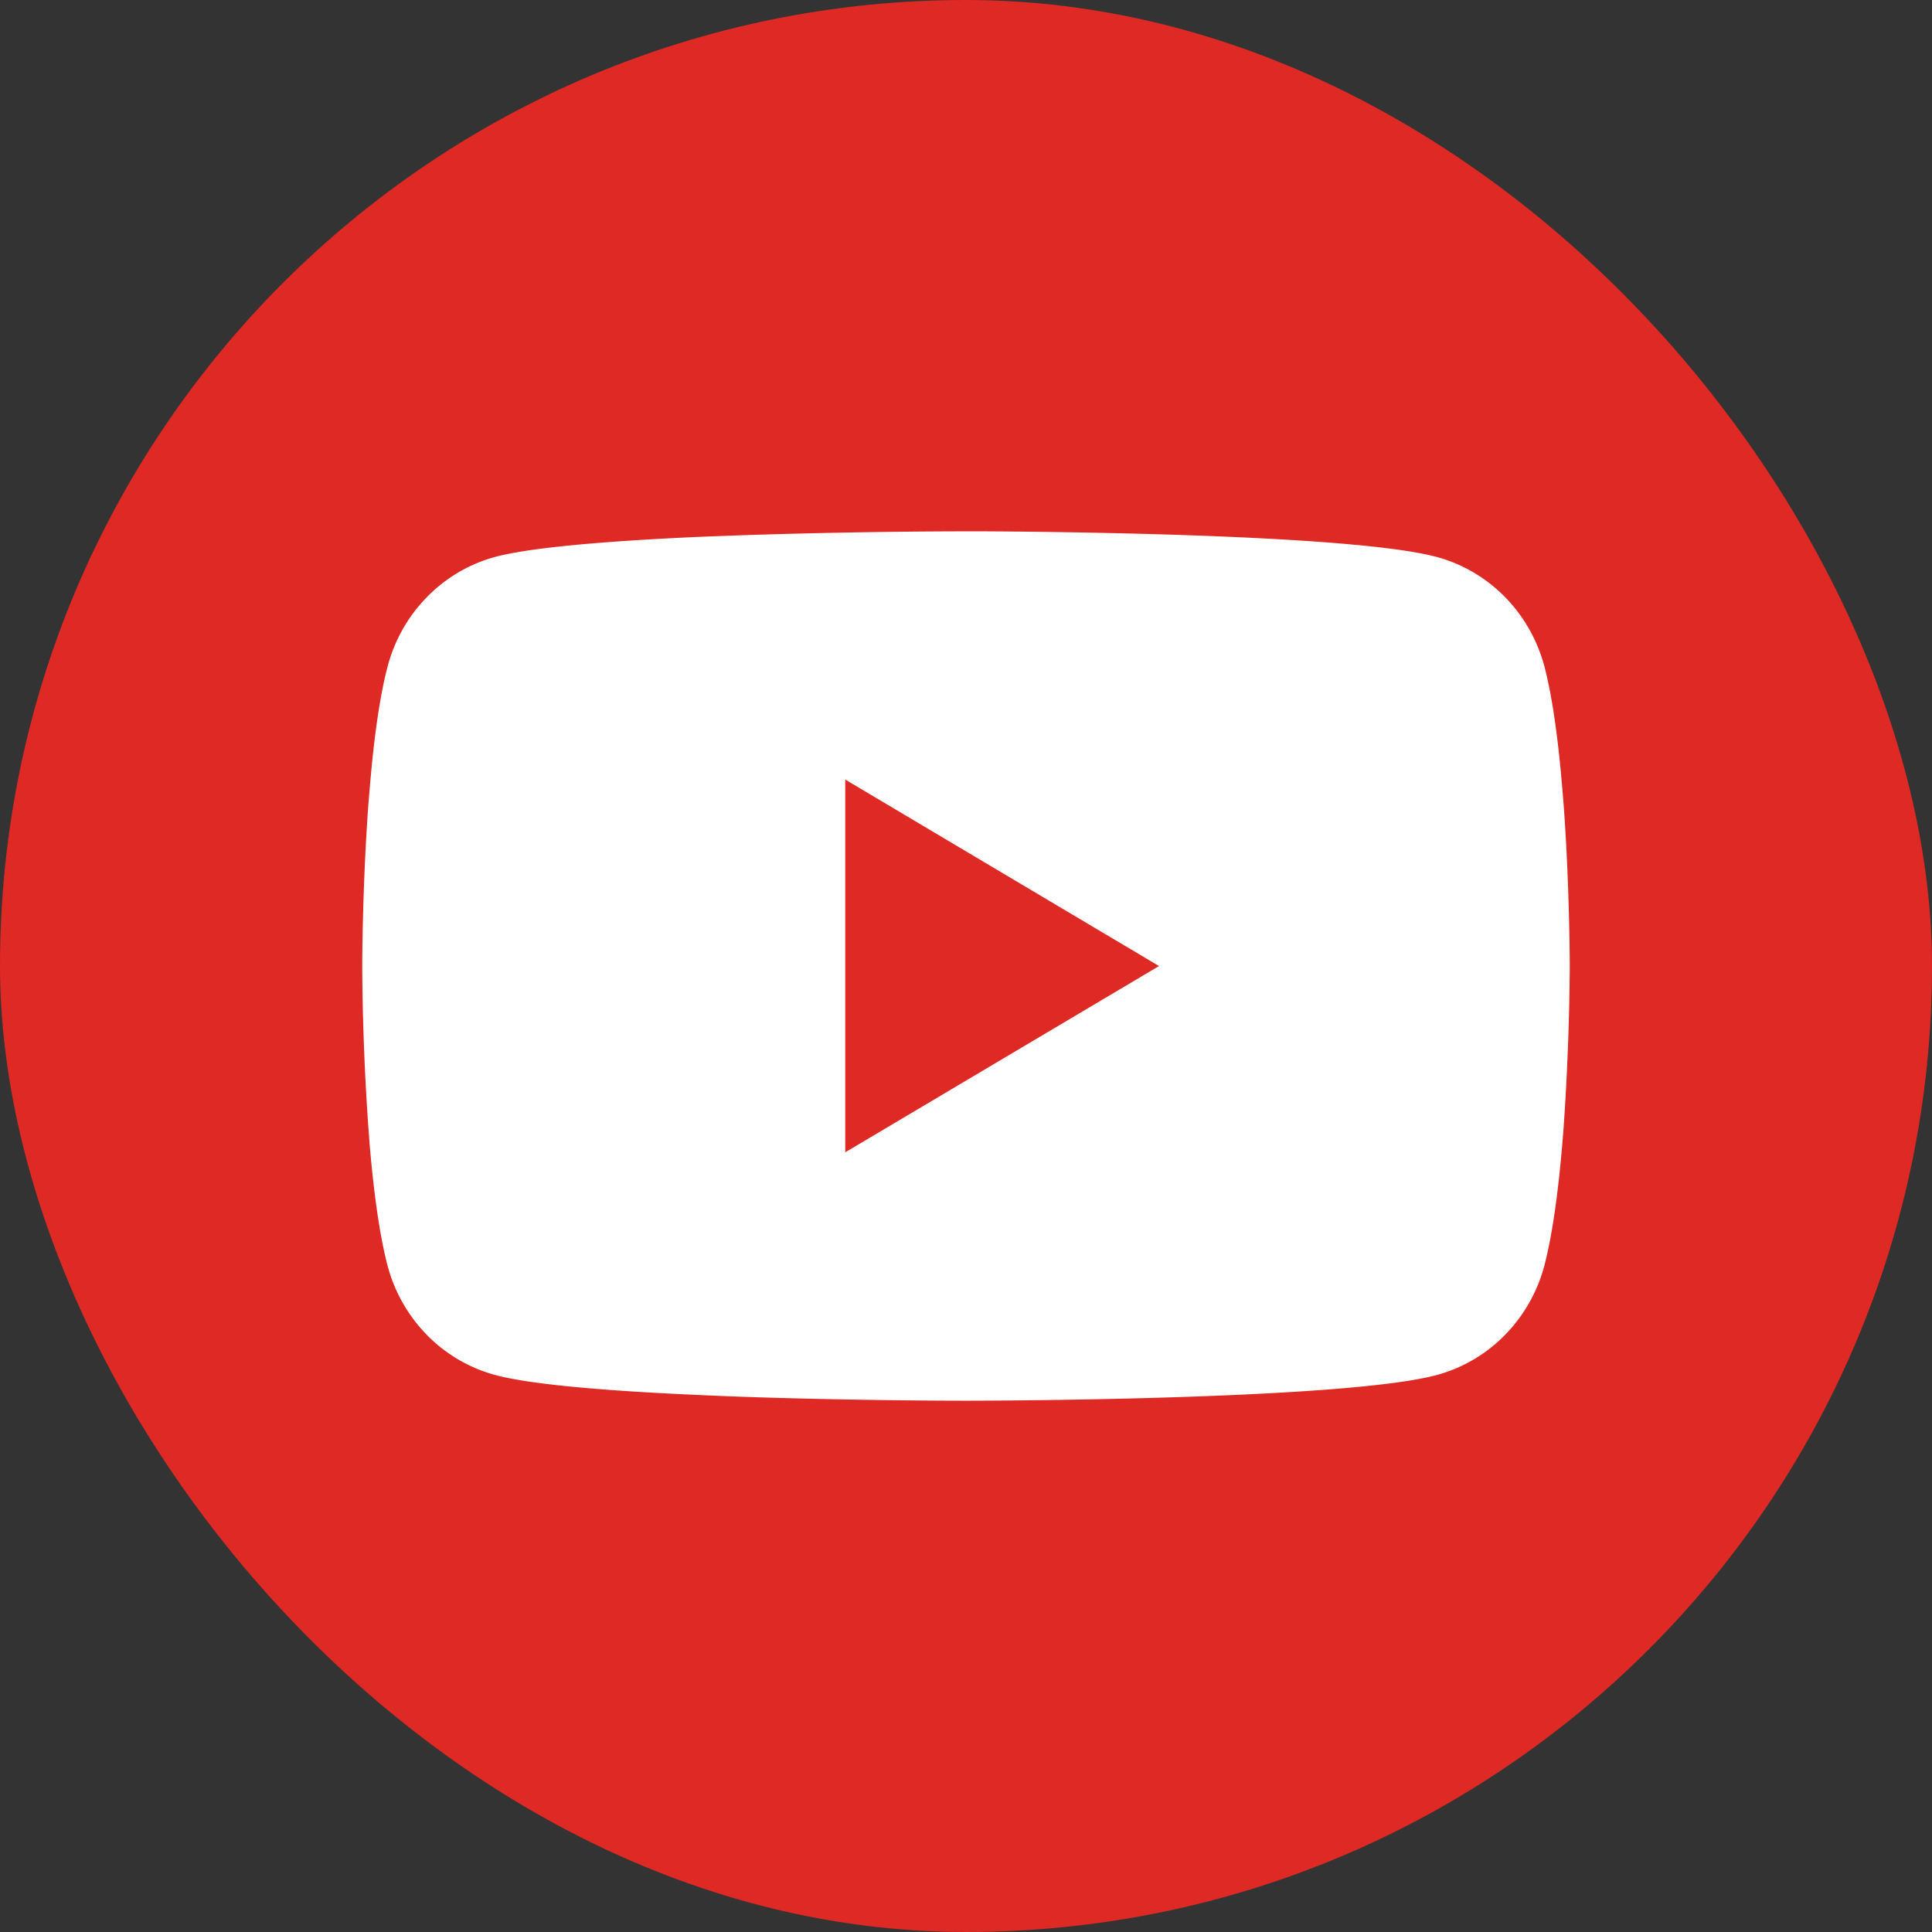 <svg width="40" height="40" fill="none" xmlns="http://www.w3.org/2000/svg"><rect width="100%" height="100%" fill="#333333" stroke="none"/><rect width="40" height="40" rx="20" fill="#DE2924"/><path d="M20.08 11h.14c1.284.005 7.792.053 9.547.537.53.147 1.014.435 1.402.834.388.399.667.896.81 1.44.157.608.268 1.414.343 2.245l.015.167.035.416.012.167c.102 1.463.114 2.834.116 3.134v.12a53.45 53.45 0 01-.128 3.3l-.013.167-.014.167c-.078.916-.194 1.826-.367 2.495a3.234 3.234 0 01-.809 1.44 3.12 3.12 0 01-1.402.834c-1.813.5-8.702.535-9.657.537h-.222c-.483 0-2.48-.01-4.573-.083l-.266-.01-.136-.006-.267-.011-.267-.012c-1.735-.078-3.387-.205-4.148-.416a3.12 3.12 0 01-1.402-.833 3.234 3.234 0 01-.809-1.44c-.173-.668-.289-1.579-.367-2.495l-.012-.168-.013-.167A51.54 51.54 0 017.5 20.1v-.2c.003-.344.016-1.534.1-2.847l.01-.165.006-.083.012-.167.035-.416.015-.167c.075-.831.186-1.638.344-2.245.142-.545.42-1.041.809-1.44a3.12 3.12 0 011.402-.835c.761-.208 2.413-.336 4.147-.416l.266-.011.268-.01.135-.005.267-.01c1.487-.05 2.975-.077 4.463-.082h.302V11zm-2.58 5.141v7.716l6.496-3.856-6.495-3.86z" fill="#fff"/></svg>